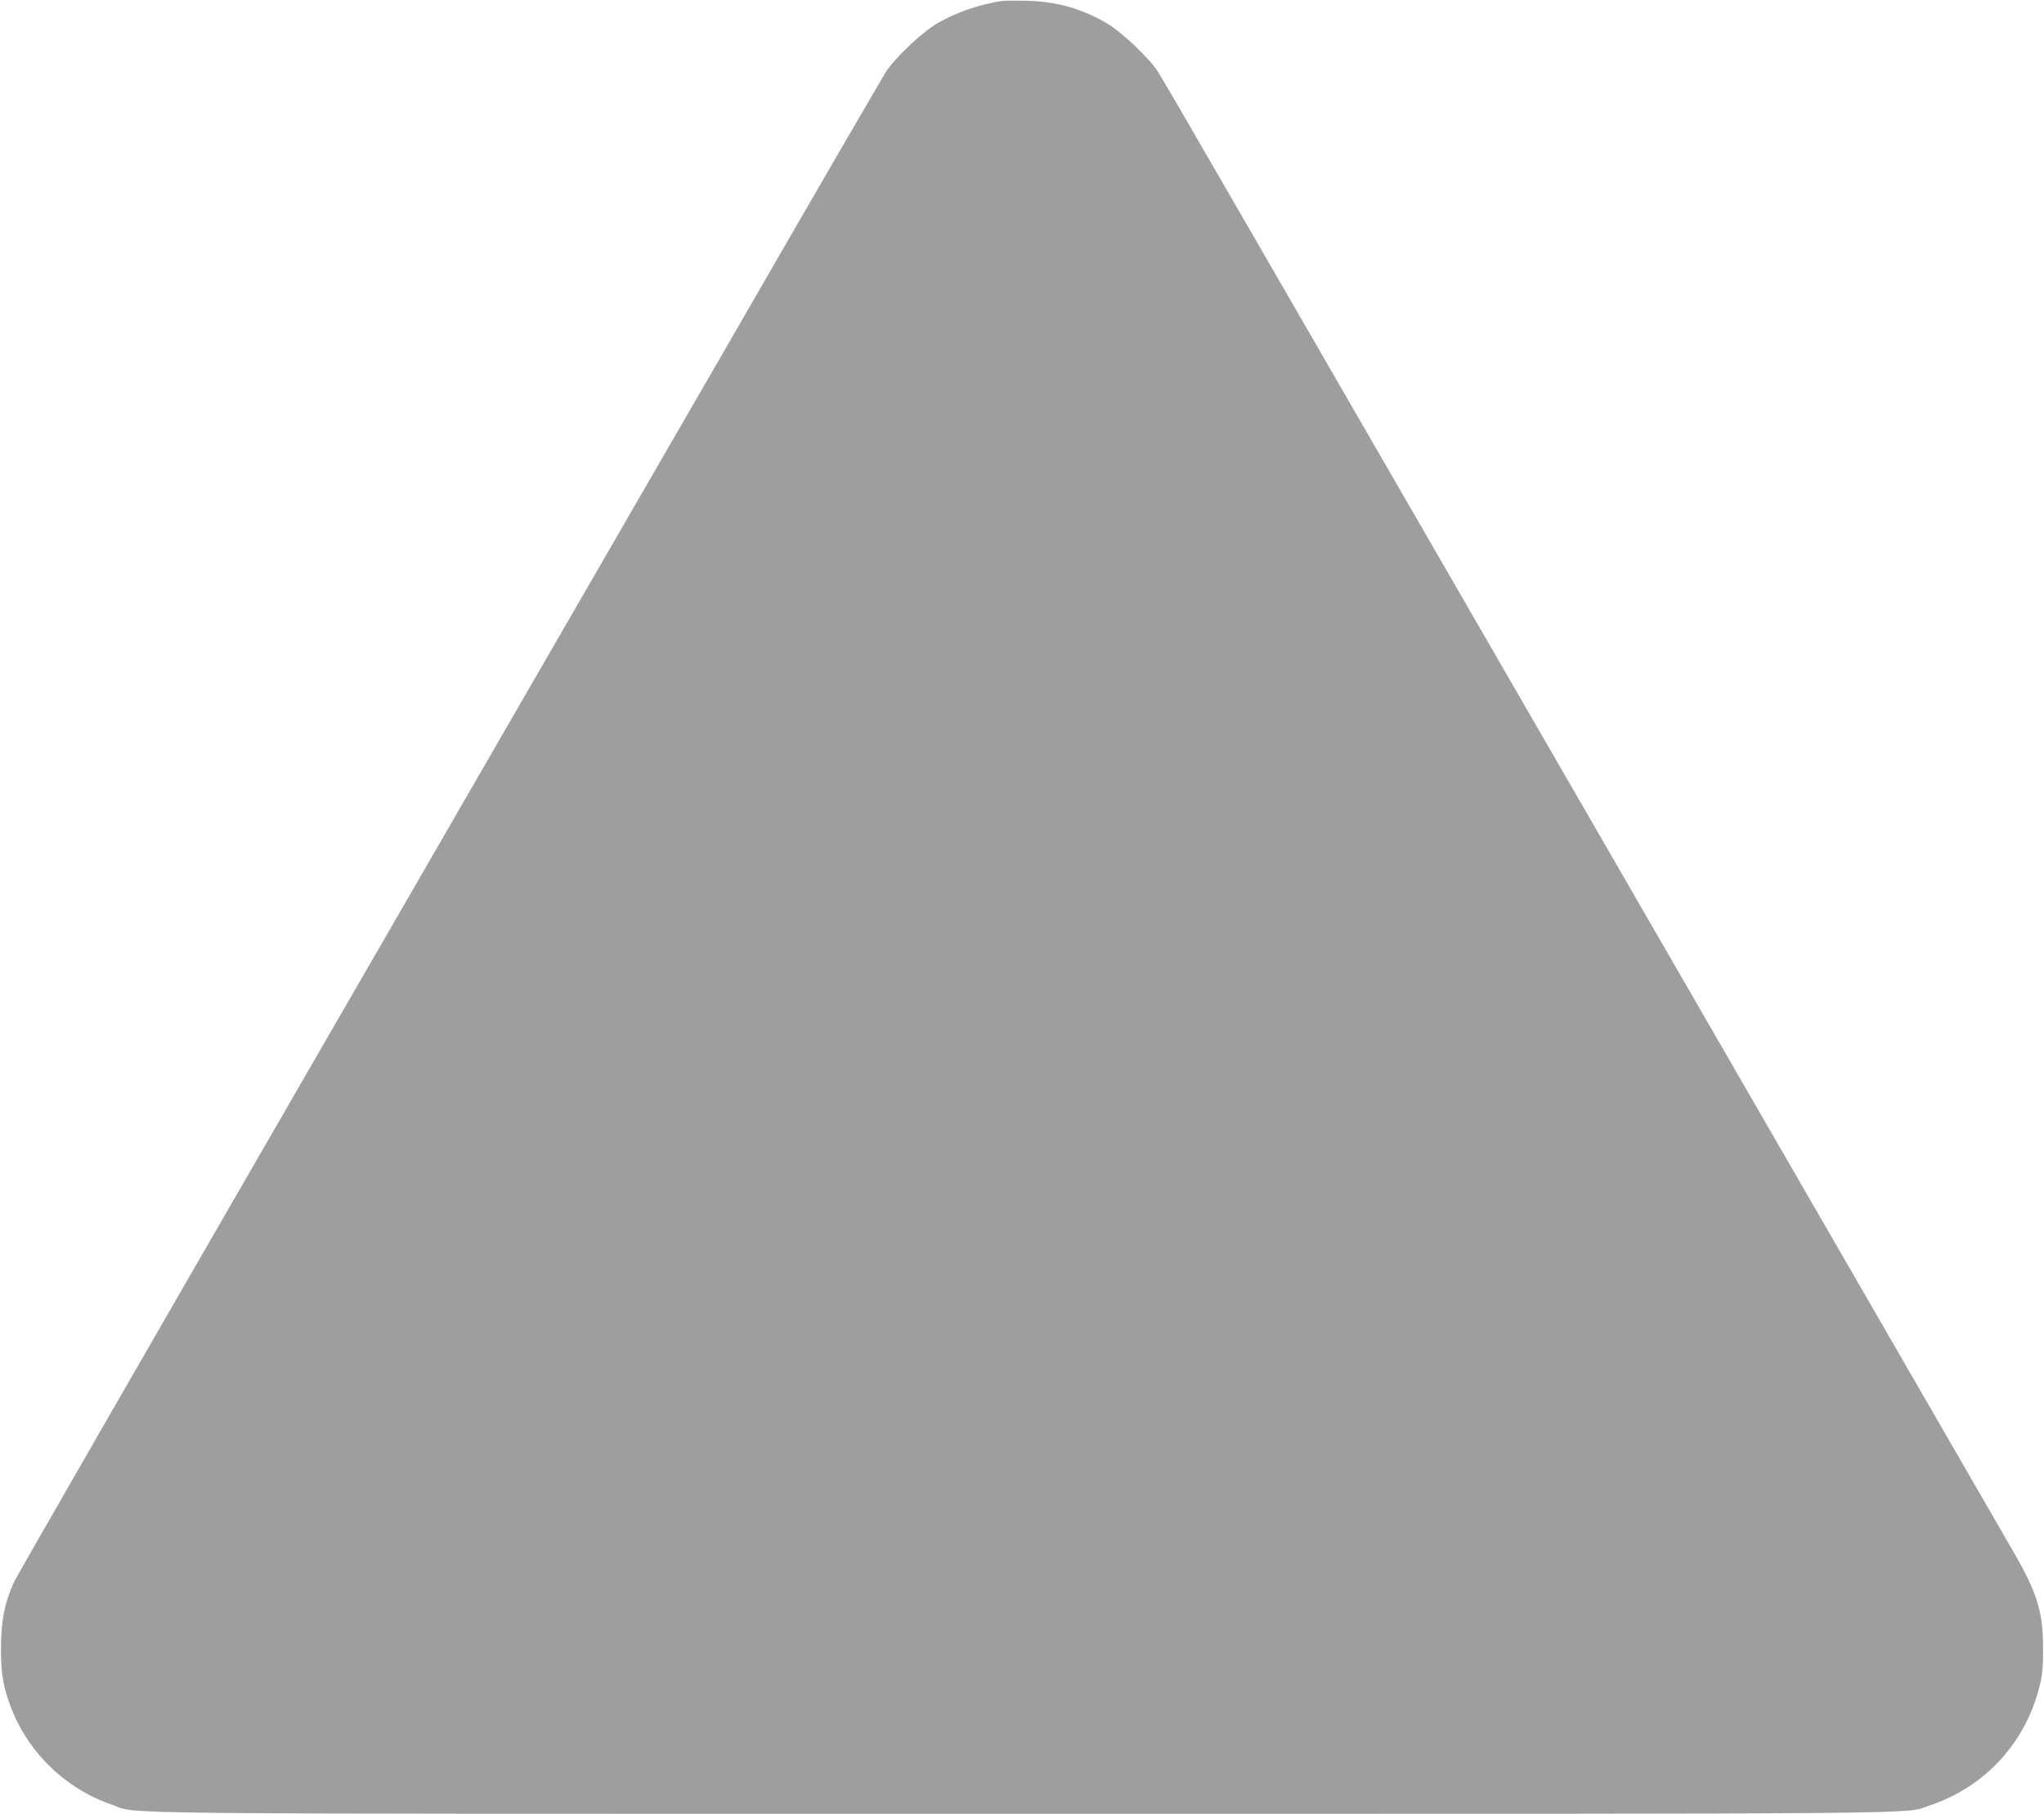 <?xml version="1.0" standalone="no"?>
<!DOCTYPE svg PUBLIC "-//W3C//DTD SVG 20010904//EN"
 "http://www.w3.org/TR/2001/REC-SVG-20010904/DTD/svg10.dtd">
<svg version="1.0" xmlns="http://www.w3.org/2000/svg"
 width="1280pt" height="1136pt" viewBox="0 0 1280 1136"
 preserveAspectRatio="xMidYMid meet">
<g transform="translate(0,1136) scale(0.1,-0.1)"
fill="#9e9e9e" stroke="none">
<path d="M6275 11354 c-145 -22 -291 -73 -407 -141 -94 -55 -263 -215 -320
-303 -20 -30 -470 -806 -1000 -1725 -531 -918 -1745 -3020 -2698 -4670 -953
-1650 -1747 -3029 -1763 -3065 -57 -126 -80 -238 -81 -405 -1 -161 13 -246 60
-372 109 -289 343 -516 635 -616 178 -61 -266 -57 5693 -57 5877 0 5523 -3
5684 50 355 117 613 400 698 765 14 59 19 118 18 225 0 223 -37 343 -179 590
-43 74 -378 655 -745 1290 -367 635 -852 1475 -1077 1865 -1355 2345 -2390
4138 -2911 5040 -327 567 -610 1055 -630 1085 -56 87 -226 248 -319 303 -159
93 -310 136 -498 142 -71 2 -143 1 -160 -1z"/>
</g>
</svg>
